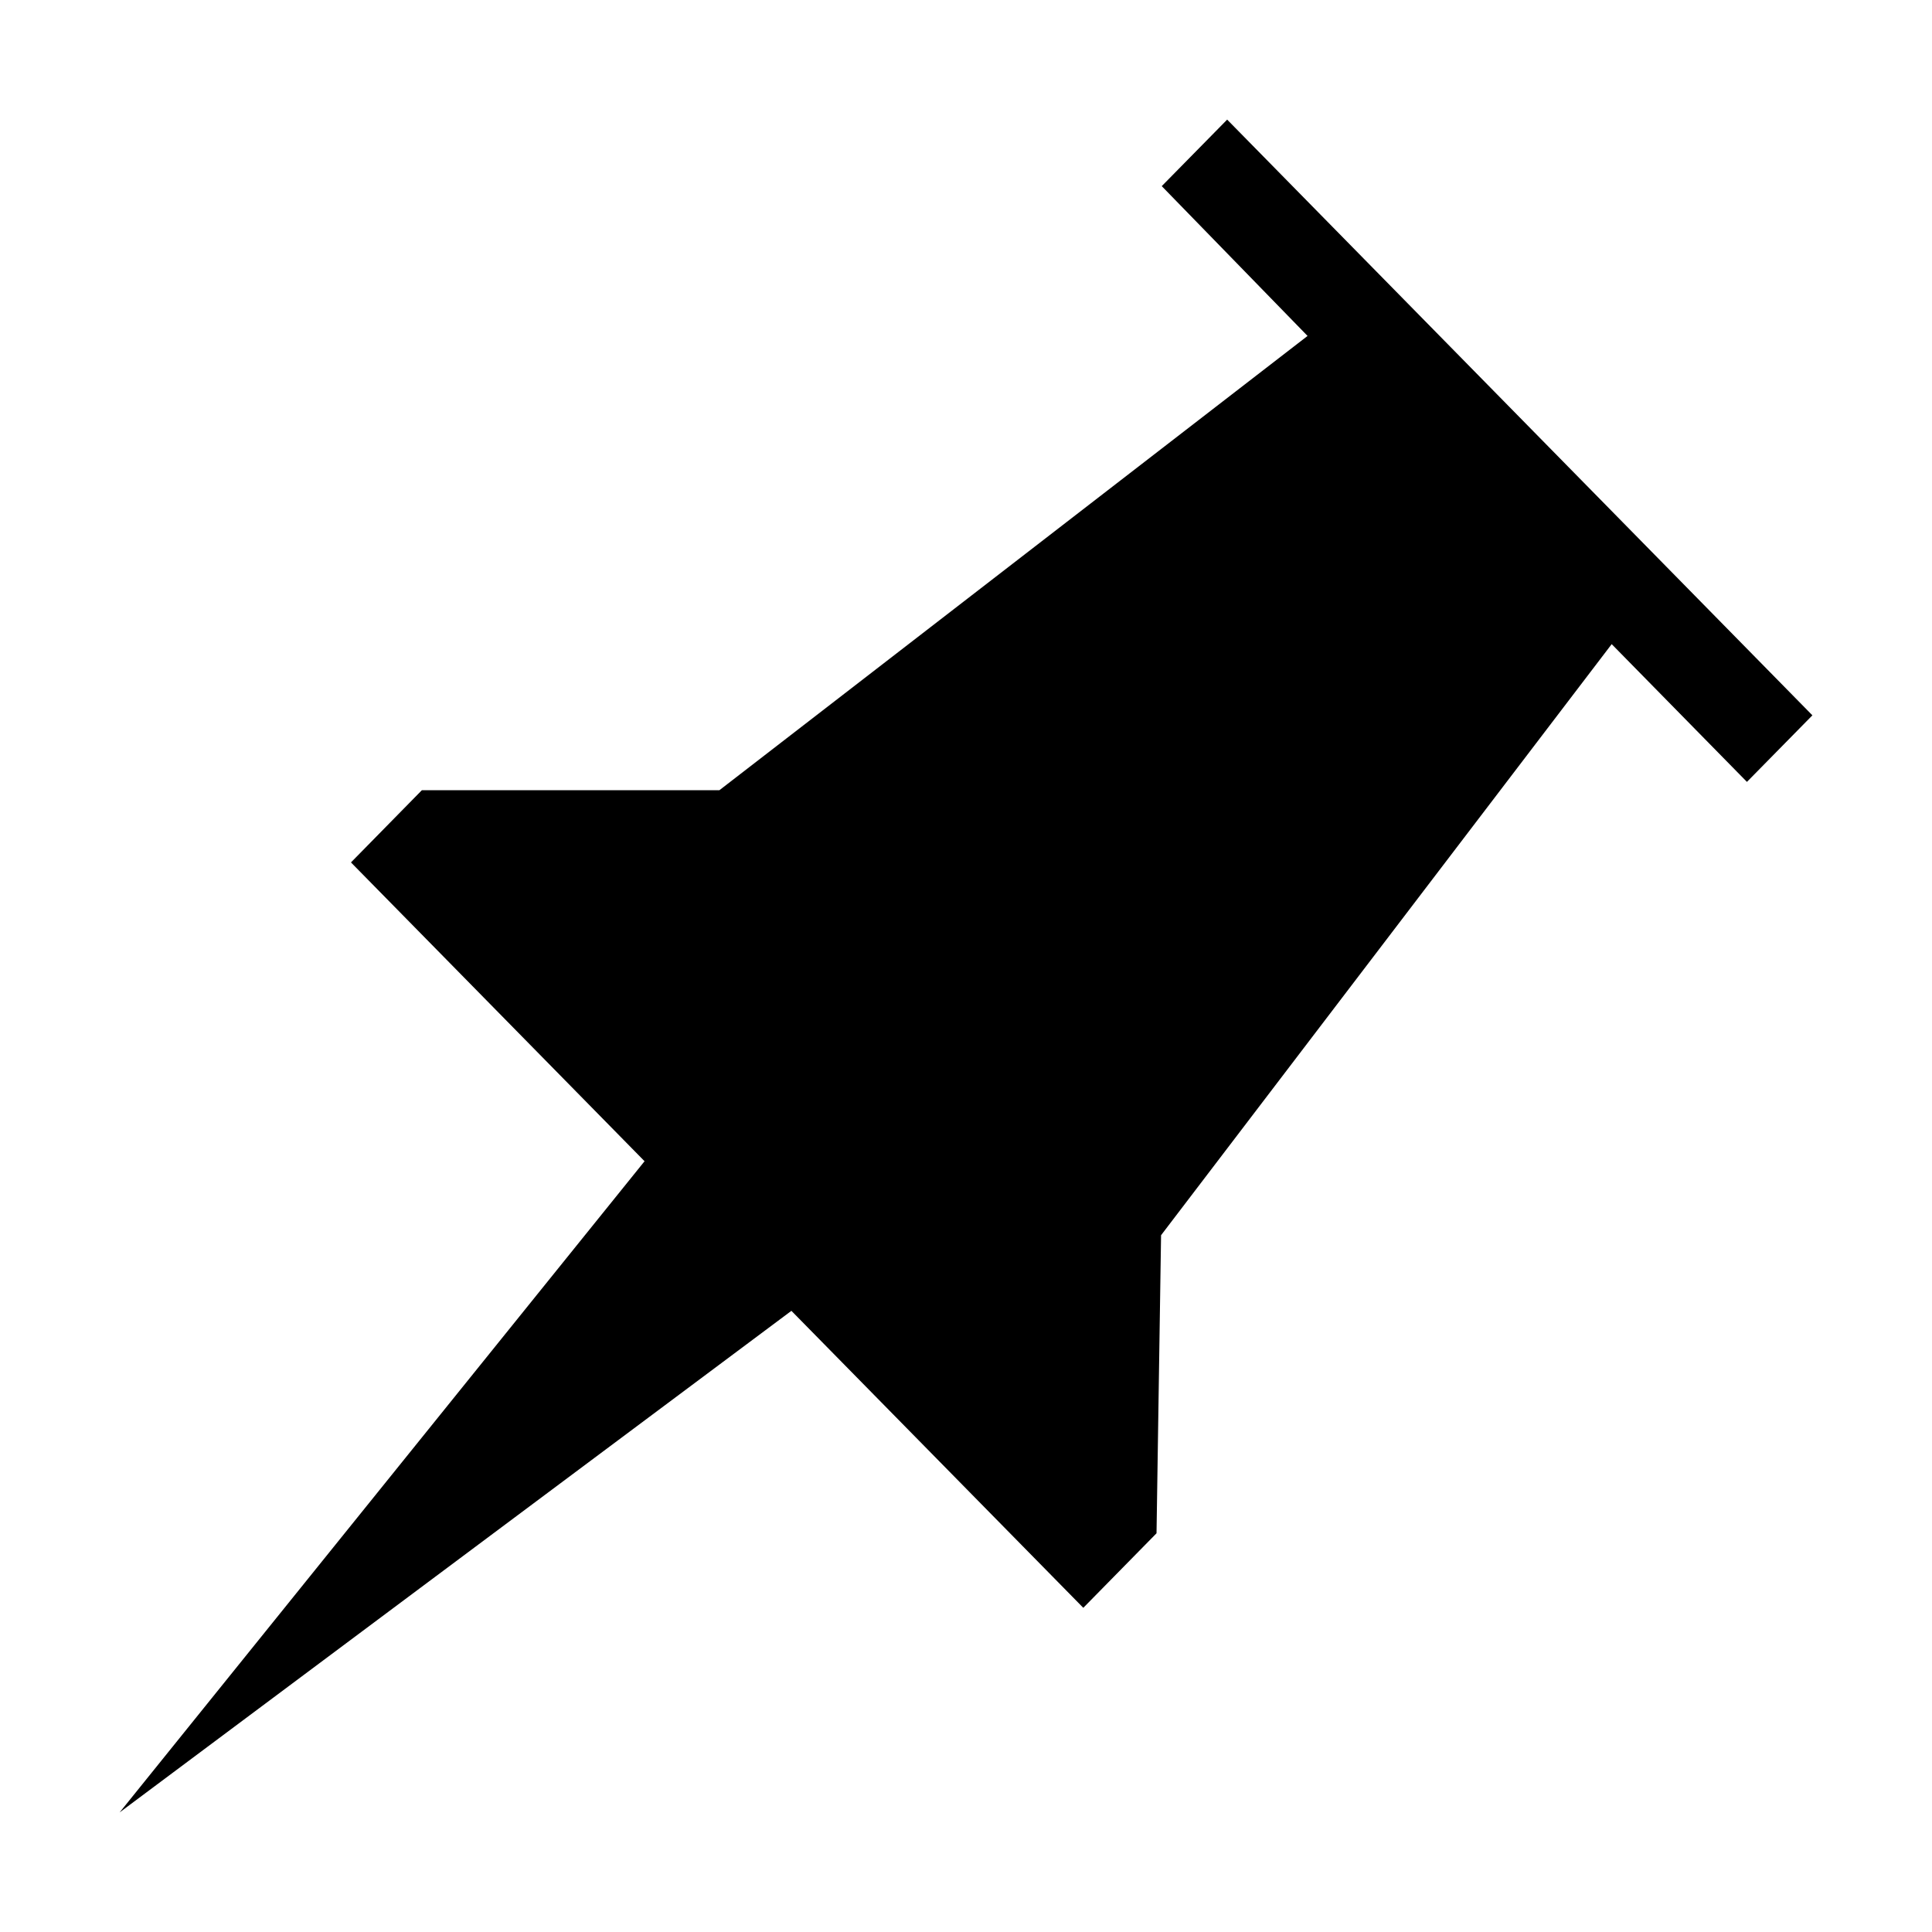 <?xml version="1.0" standalone="no"?><!DOCTYPE svg PUBLIC "-//W3C//DTD SVG 1.1//EN" "http://www.w3.org/Graphics/SVG/1.1/DTD/svg11.dtd"><svg t="1668577982559" class="icon" viewBox="0 0 1024 1024" version="1.1" xmlns="http://www.w3.org/2000/svg" p-id="6487" xmlns:xlink="http://www.w3.org/1999/xlink" width="200" height="200"><path d="M381.298 418.828h-157.703l-37.575 38.272 155.61 158.377-278.212 345.128 356.040-265.838 154.71 157.41 38.813-39.51 2.407-157.972 238.838-313.29 71.685 73.013 34.695-35.28-310.185-315.743-34.672 35.257 77.287 79.402-311.737 240.773z" p-id="6488"></path></svg>